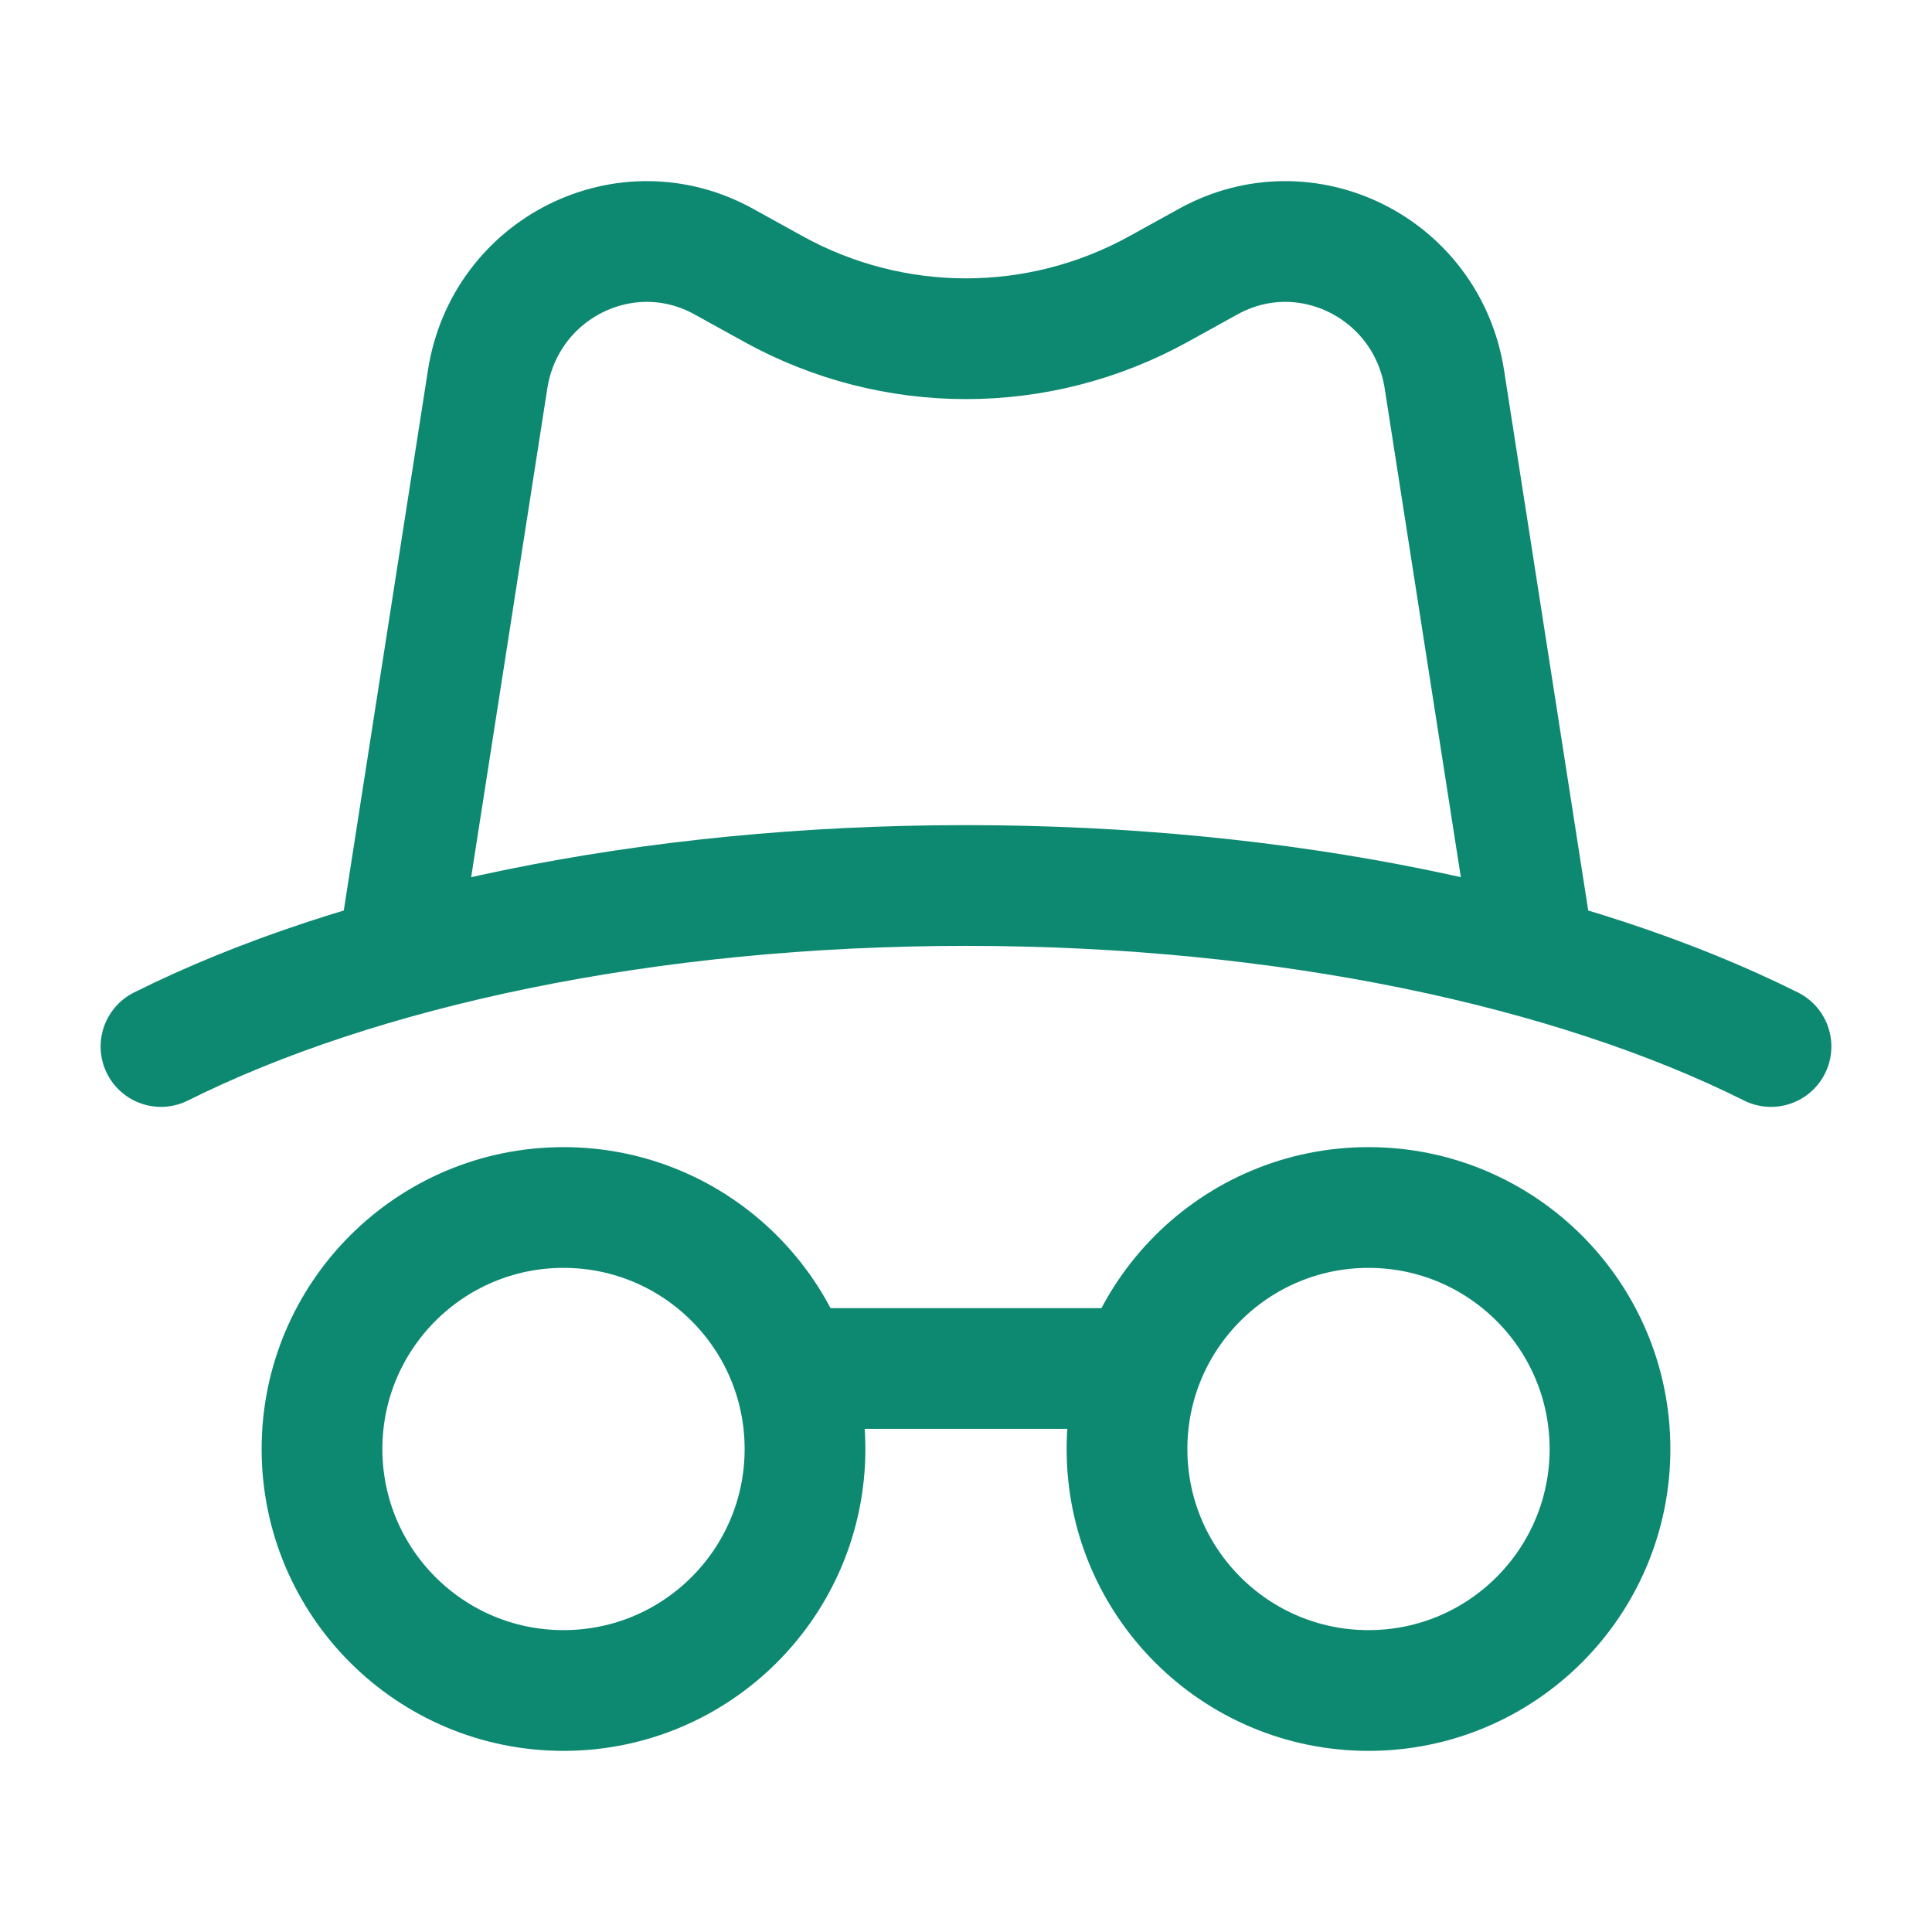 <svg width="36" height="36" viewBox="0 0 36 36" fill="none" xmlns="http://www.w3.org/2000/svg">
<path d="M10.5 22.5C8.015 22.5 6 24.515 6 27C6 29.485 8.015 31.5 10.5 31.5C12.985 31.5 15 29.485 15 27C15 24.515 12.985 22.5 10.5 22.5Z" stroke="#0D8972" stroke-width="2.25" stroke-linecap="round" stroke-linejoin="round"/>
<path d="M25.5 22.5C23.015 22.5 21 24.515 21 27C21 29.485 23.015 31.5 25.5 31.5C27.985 31.5 30 29.485 30 27C30 24.515 27.985 22.5 25.5 22.5Z" stroke="#0D8972" stroke-width="2.25" stroke-linecap="round" stroke-linejoin="round"/>
<path d="M21 25.5H15" stroke="#0D8972" stroke-width="2.25" stroke-linecap="round" stroke-linejoin="round"/>
<path d="M33 19.5C29.315 17.659 23.96 16.5 18 16.5C12.04 16.5 6.685 17.659 3 19.5" stroke="#0D8972" stroke-width="2.25" stroke-linecap="round" stroke-linejoin="round"/>
<path d="M28.5 17.25L26.914 7.069C26.59 4.992 24.335 3.867 22.514 4.874L21.591 5.384C19.353 6.621 16.647 6.621 14.409 5.384L13.486 4.874C11.665 3.867 9.41 4.992 9.086 7.069L7.5 17.25" stroke="#0D8972" stroke-width="2.25" stroke-linecap="round" stroke-linejoin="round"/>
</svg>
